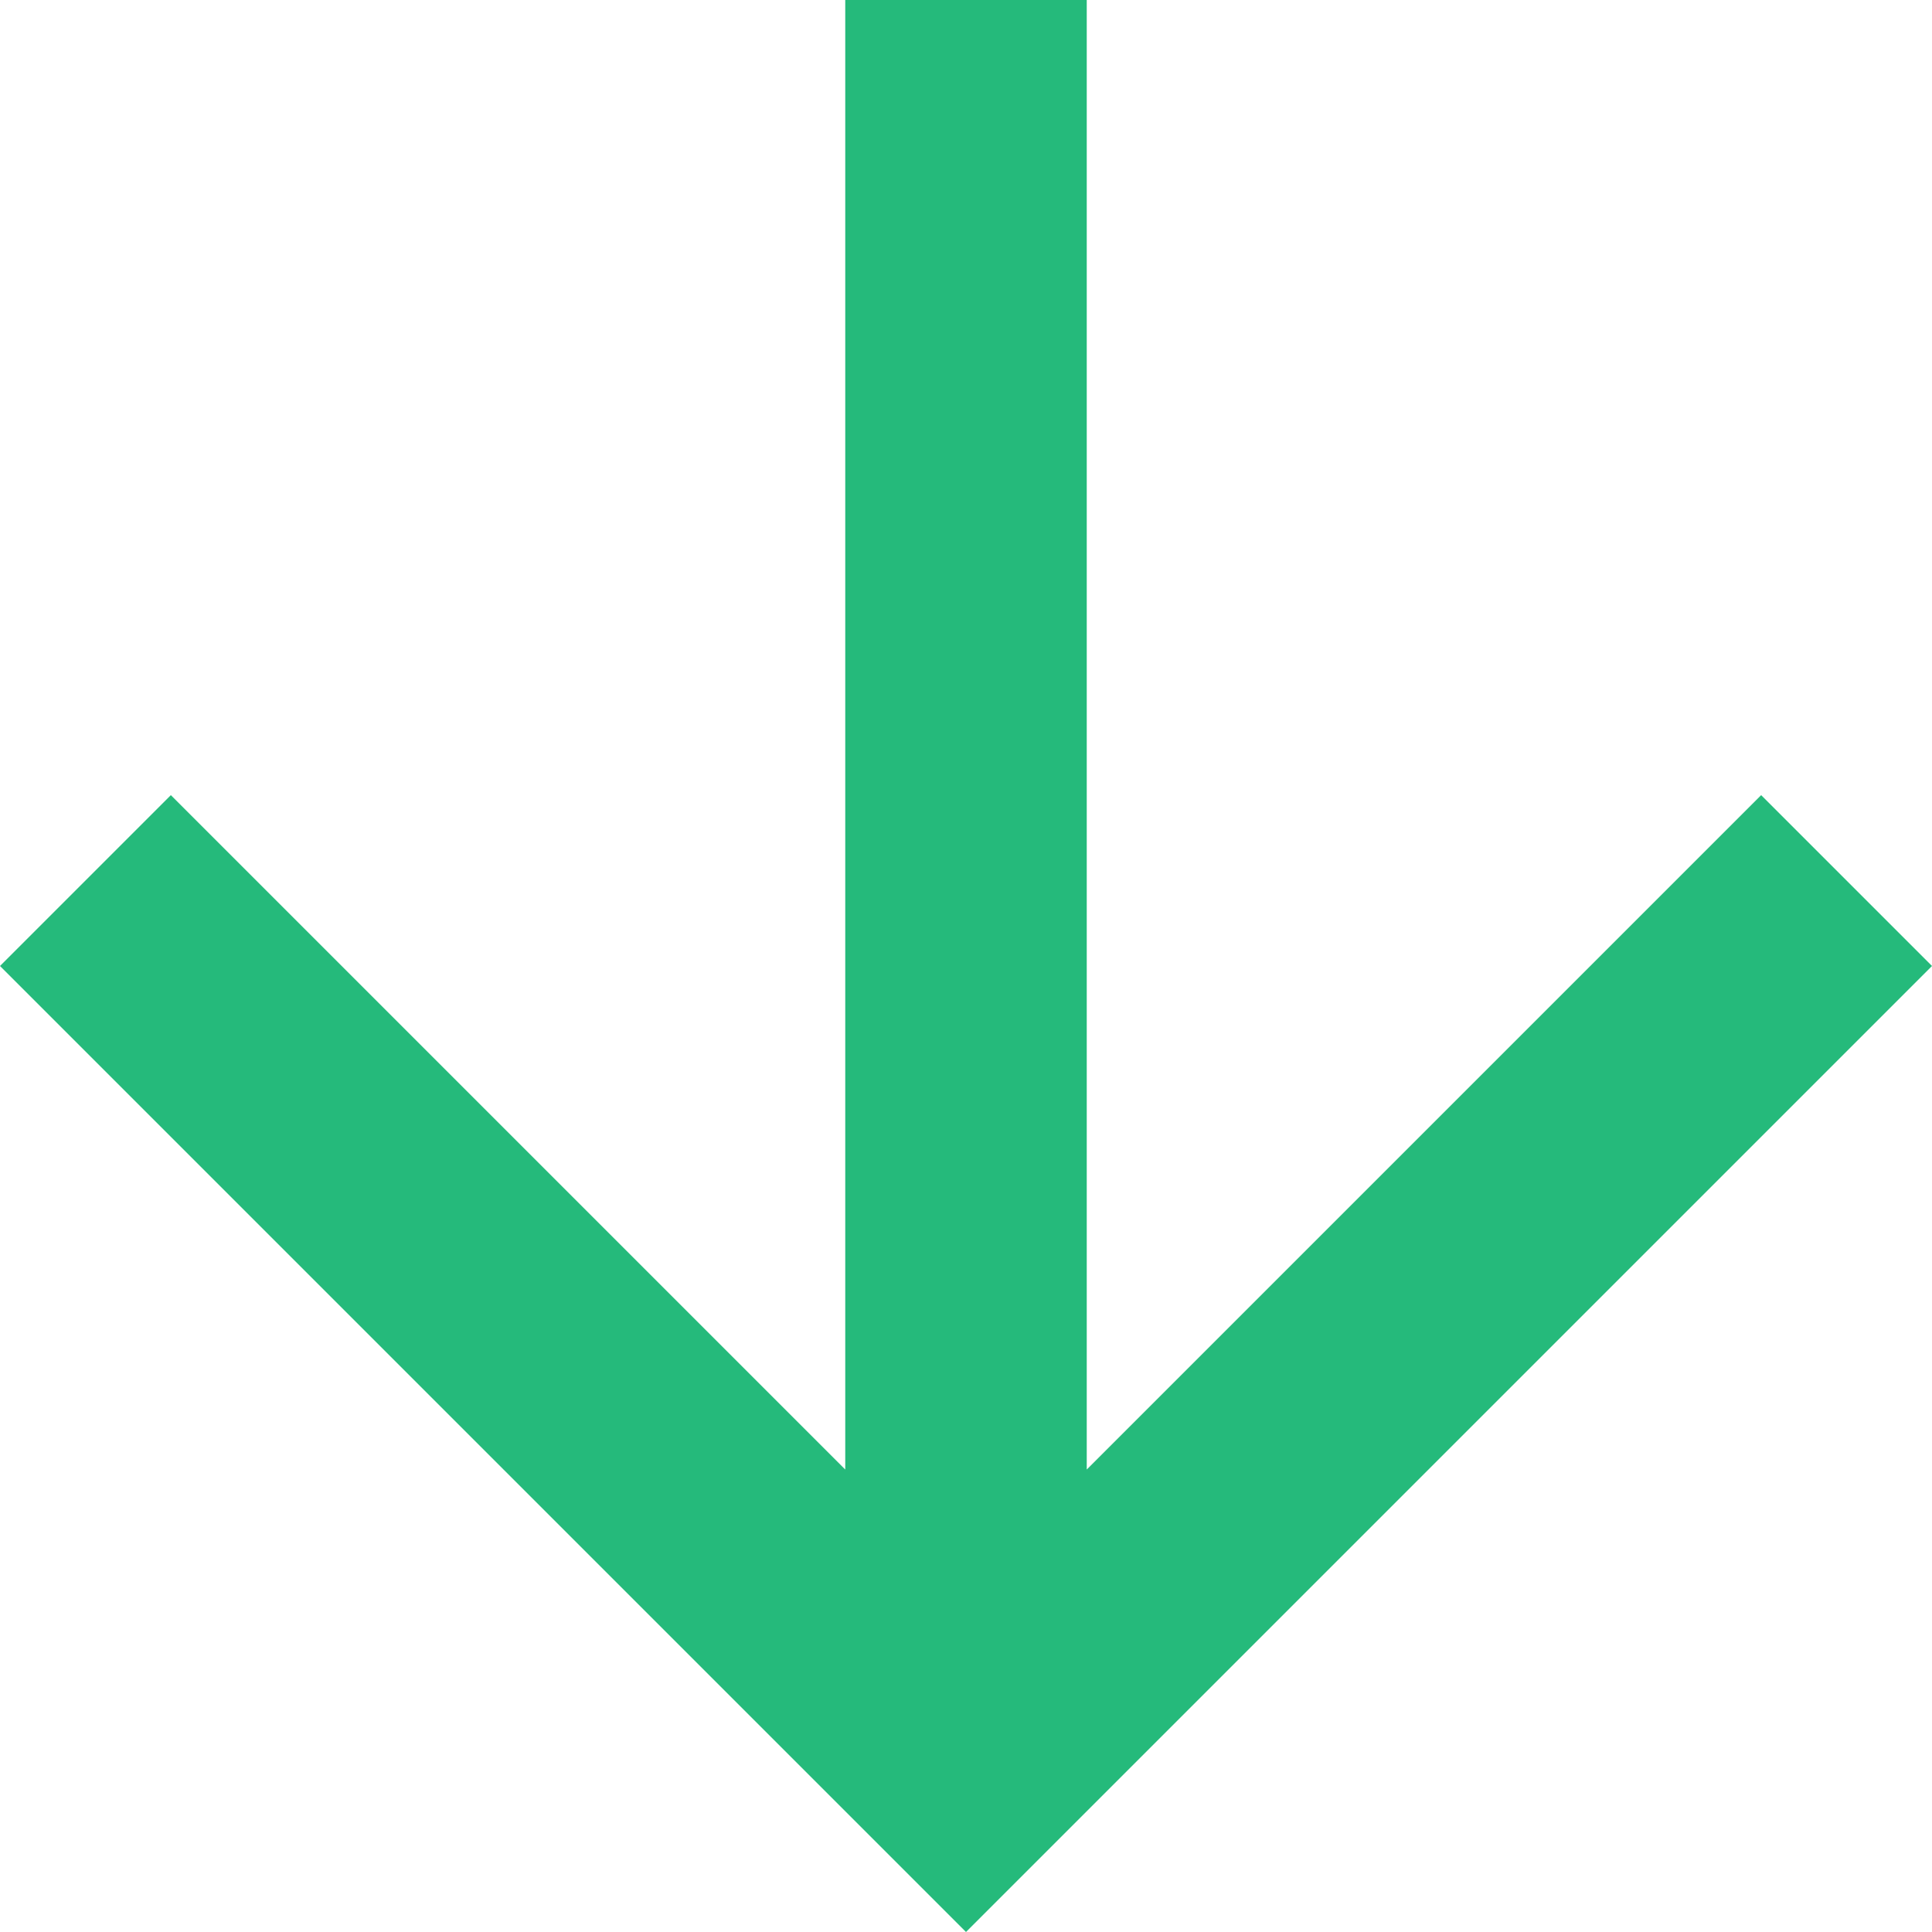<svg width="16" height="16" viewBox="0 0 16 16" fill="none" xmlns="http://www.w3.org/2000/svg">
<path d="M16 8L14.585 6.585L9 12.17L9 -3.0598e-07L7 -3.93402e-07L7 12.17L1.415 6.585L1.55766e-06 8L8 16L16 8Z" fill="#25BA7B"/>
</svg>
